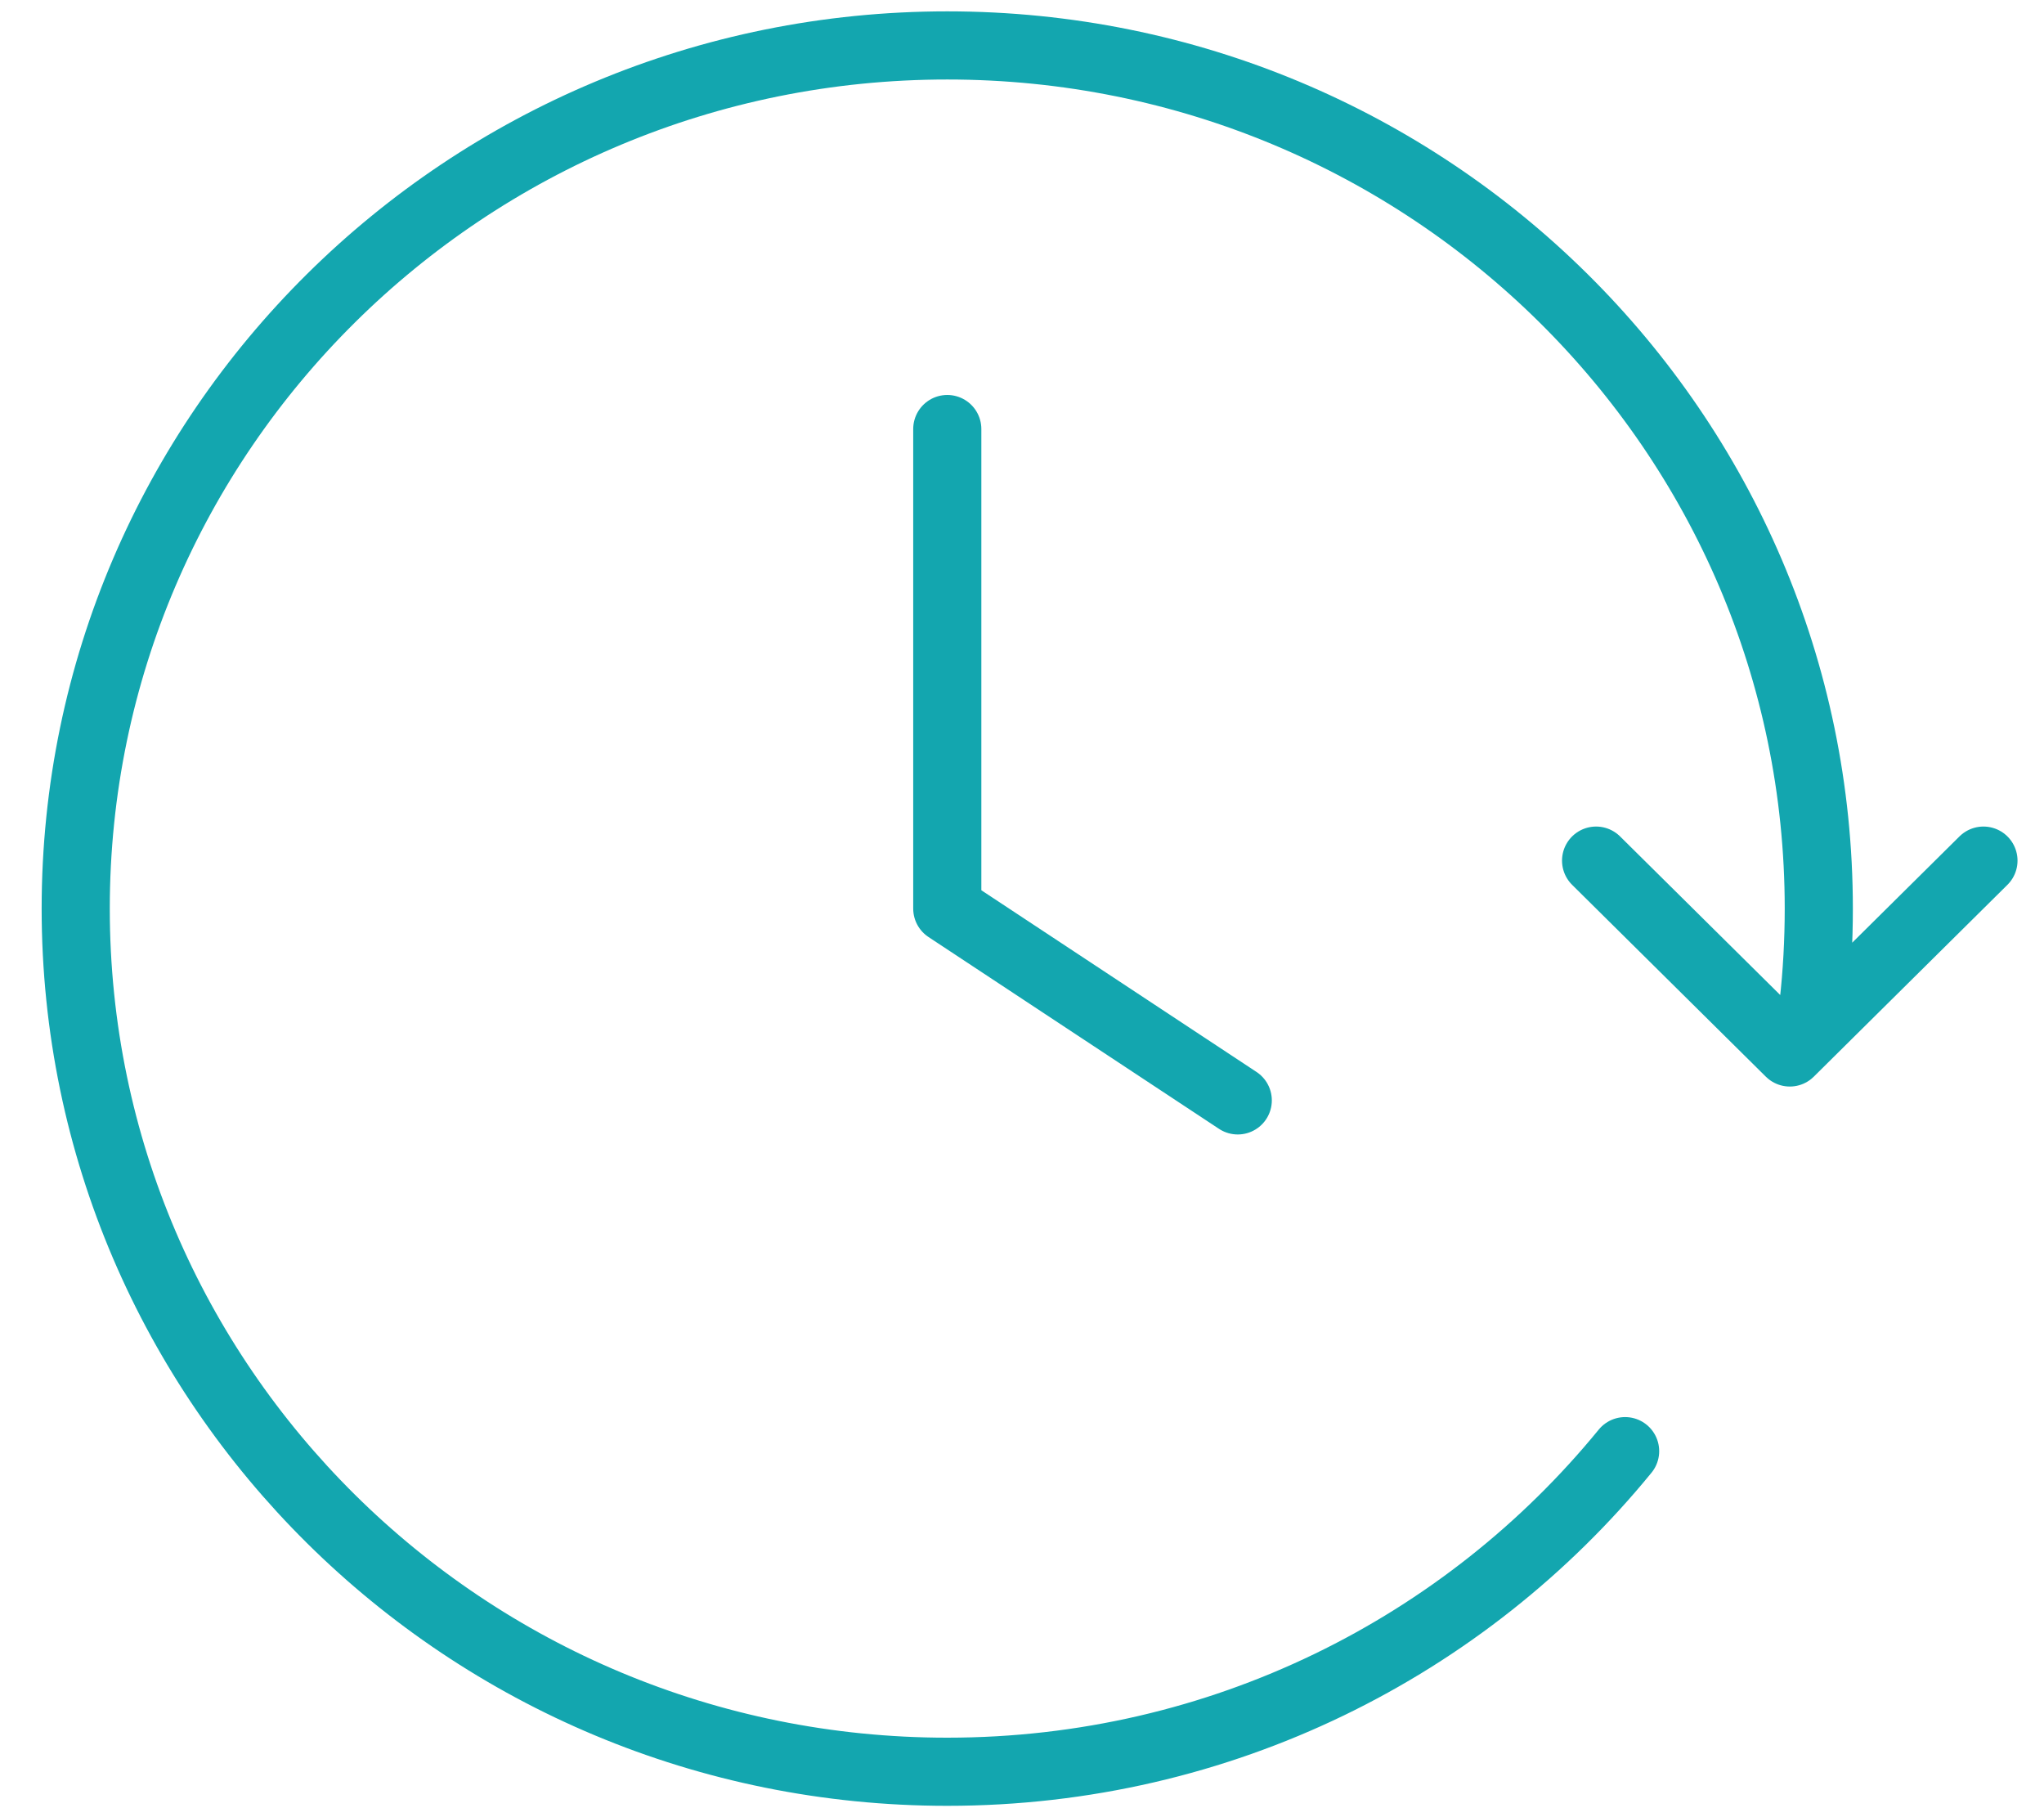 <svg width="45" height="40" viewBox="0 0 45 40" fill="none" xmlns="http://www.w3.org/2000/svg">
<path d="M43.667 18.944L39.404 23.167L35.139 18.944M39.925 22.111C40.003 21.418 40.042 20.714 40.042 20C40.042 9.507 31.452 1 20.855 1C10.257 1 1.667 9.507 1.667 20C1.667 30.493 10.257 39 20.855 39C26.882 39 32.261 36.248 35.778 31.943M20.855 9.444V20L27.25 24.222" stroke="#13A6AF" stroke-width="1.5" stroke-linecap="round" stroke-linejoin="round"/>
</svg>
